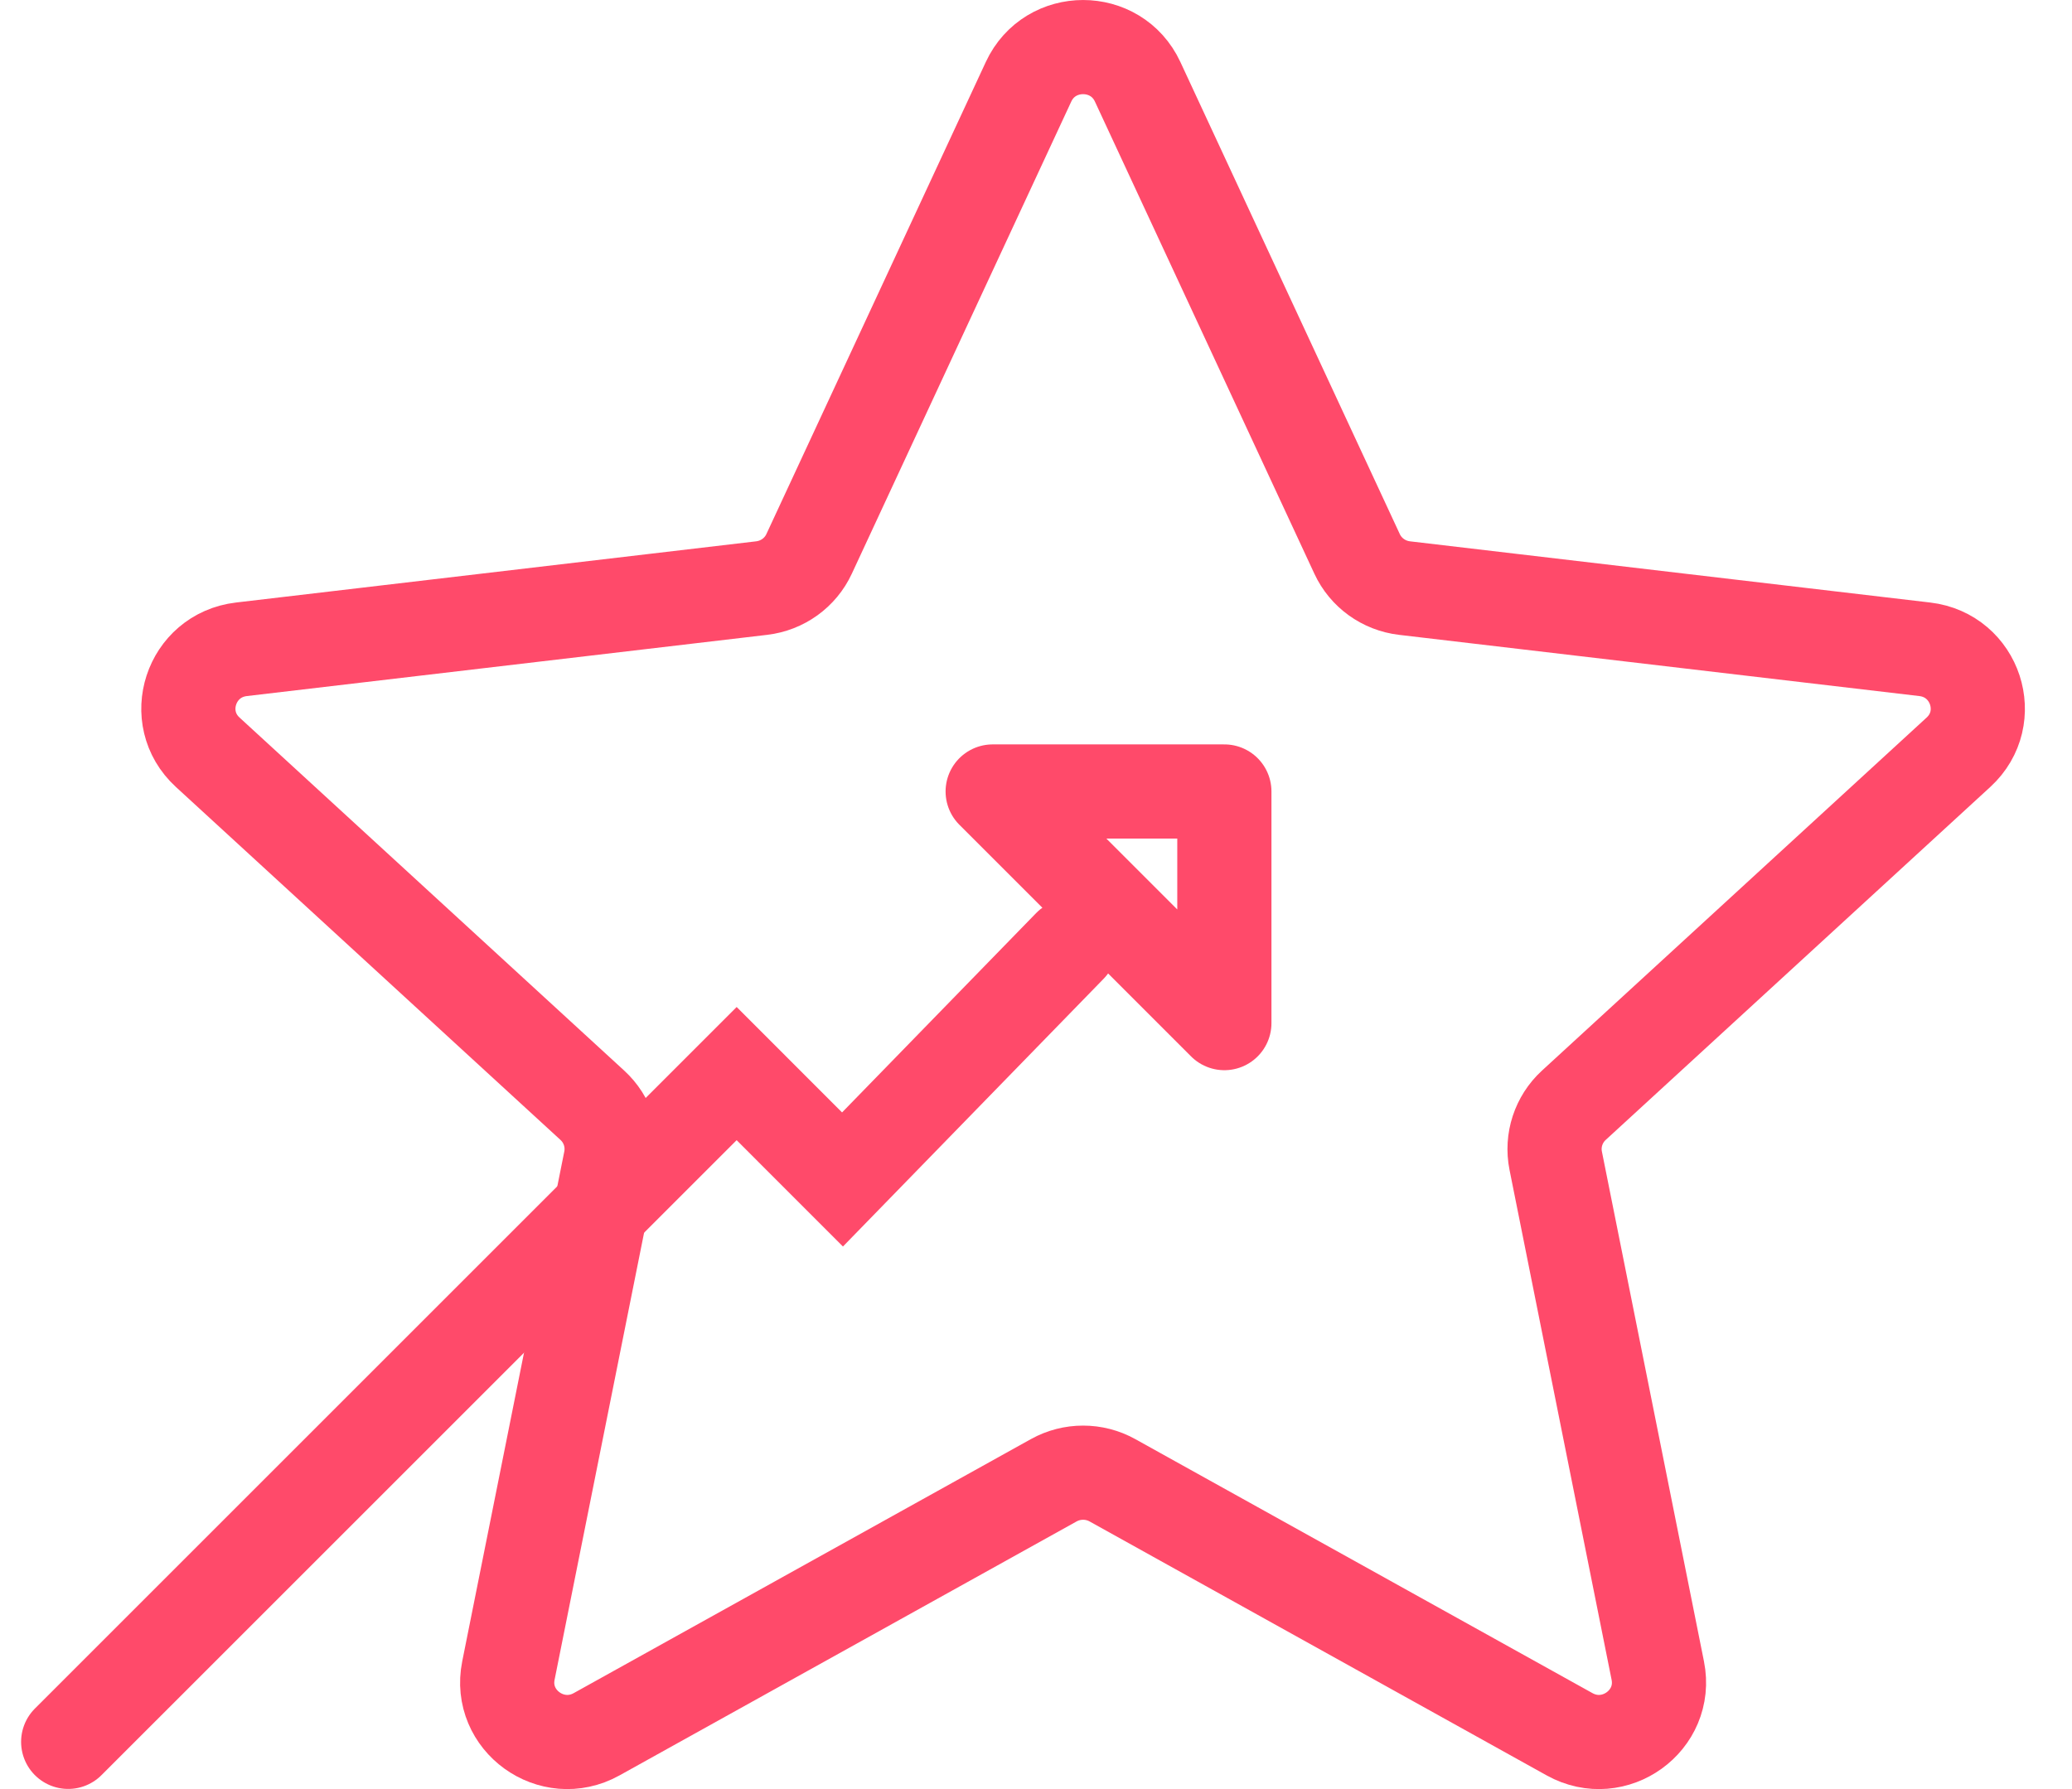 <?xml version="1.0" encoding="UTF-8"?> <svg xmlns="http://www.w3.org/2000/svg" width="44" height="38" viewBox="0 0 44 38" fill="none"> <path d="M21.842 1.736C22.298 0.755 23.702 0.755 24.158 1.736L28.818 11.764C29.003 12.164 29.385 12.439 29.826 12.491L40.873 13.791C41.954 13.918 42.388 15.244 41.589 15.978L33.421 23.476C33.096 23.775 32.95 24.22 33.036 24.652L35.204 35.484C35.416 36.544 34.28 37.363 33.331 36.836L23.623 31.441C23.236 31.226 22.764 31.226 22.377 31.441L12.669 36.836C11.72 37.363 10.584 36.544 10.796 35.484L12.964 24.652C13.05 24.22 12.905 23.775 12.579 23.476L4.411 15.978C3.612 15.244 4.046 13.918 5.127 13.791L16.174 12.491C16.615 12.439 16.997 12.164 17.182 11.764L21.842 1.736Z" stroke="#FF4A6A" stroke-width="2" stroke-linejoin="round"></path> <path d="M1.448 36.997L15.643 22.803L17.891 25.052L22.72 20.091" stroke="#FF4A6A" stroke-width="2" stroke-linecap="round"></path> <path d="M26 16.811H21.388H21.08L26 21.731V16.811Z" stroke="#FF4A6A" stroke-width="2" stroke-linejoin="round"></path> </svg> 